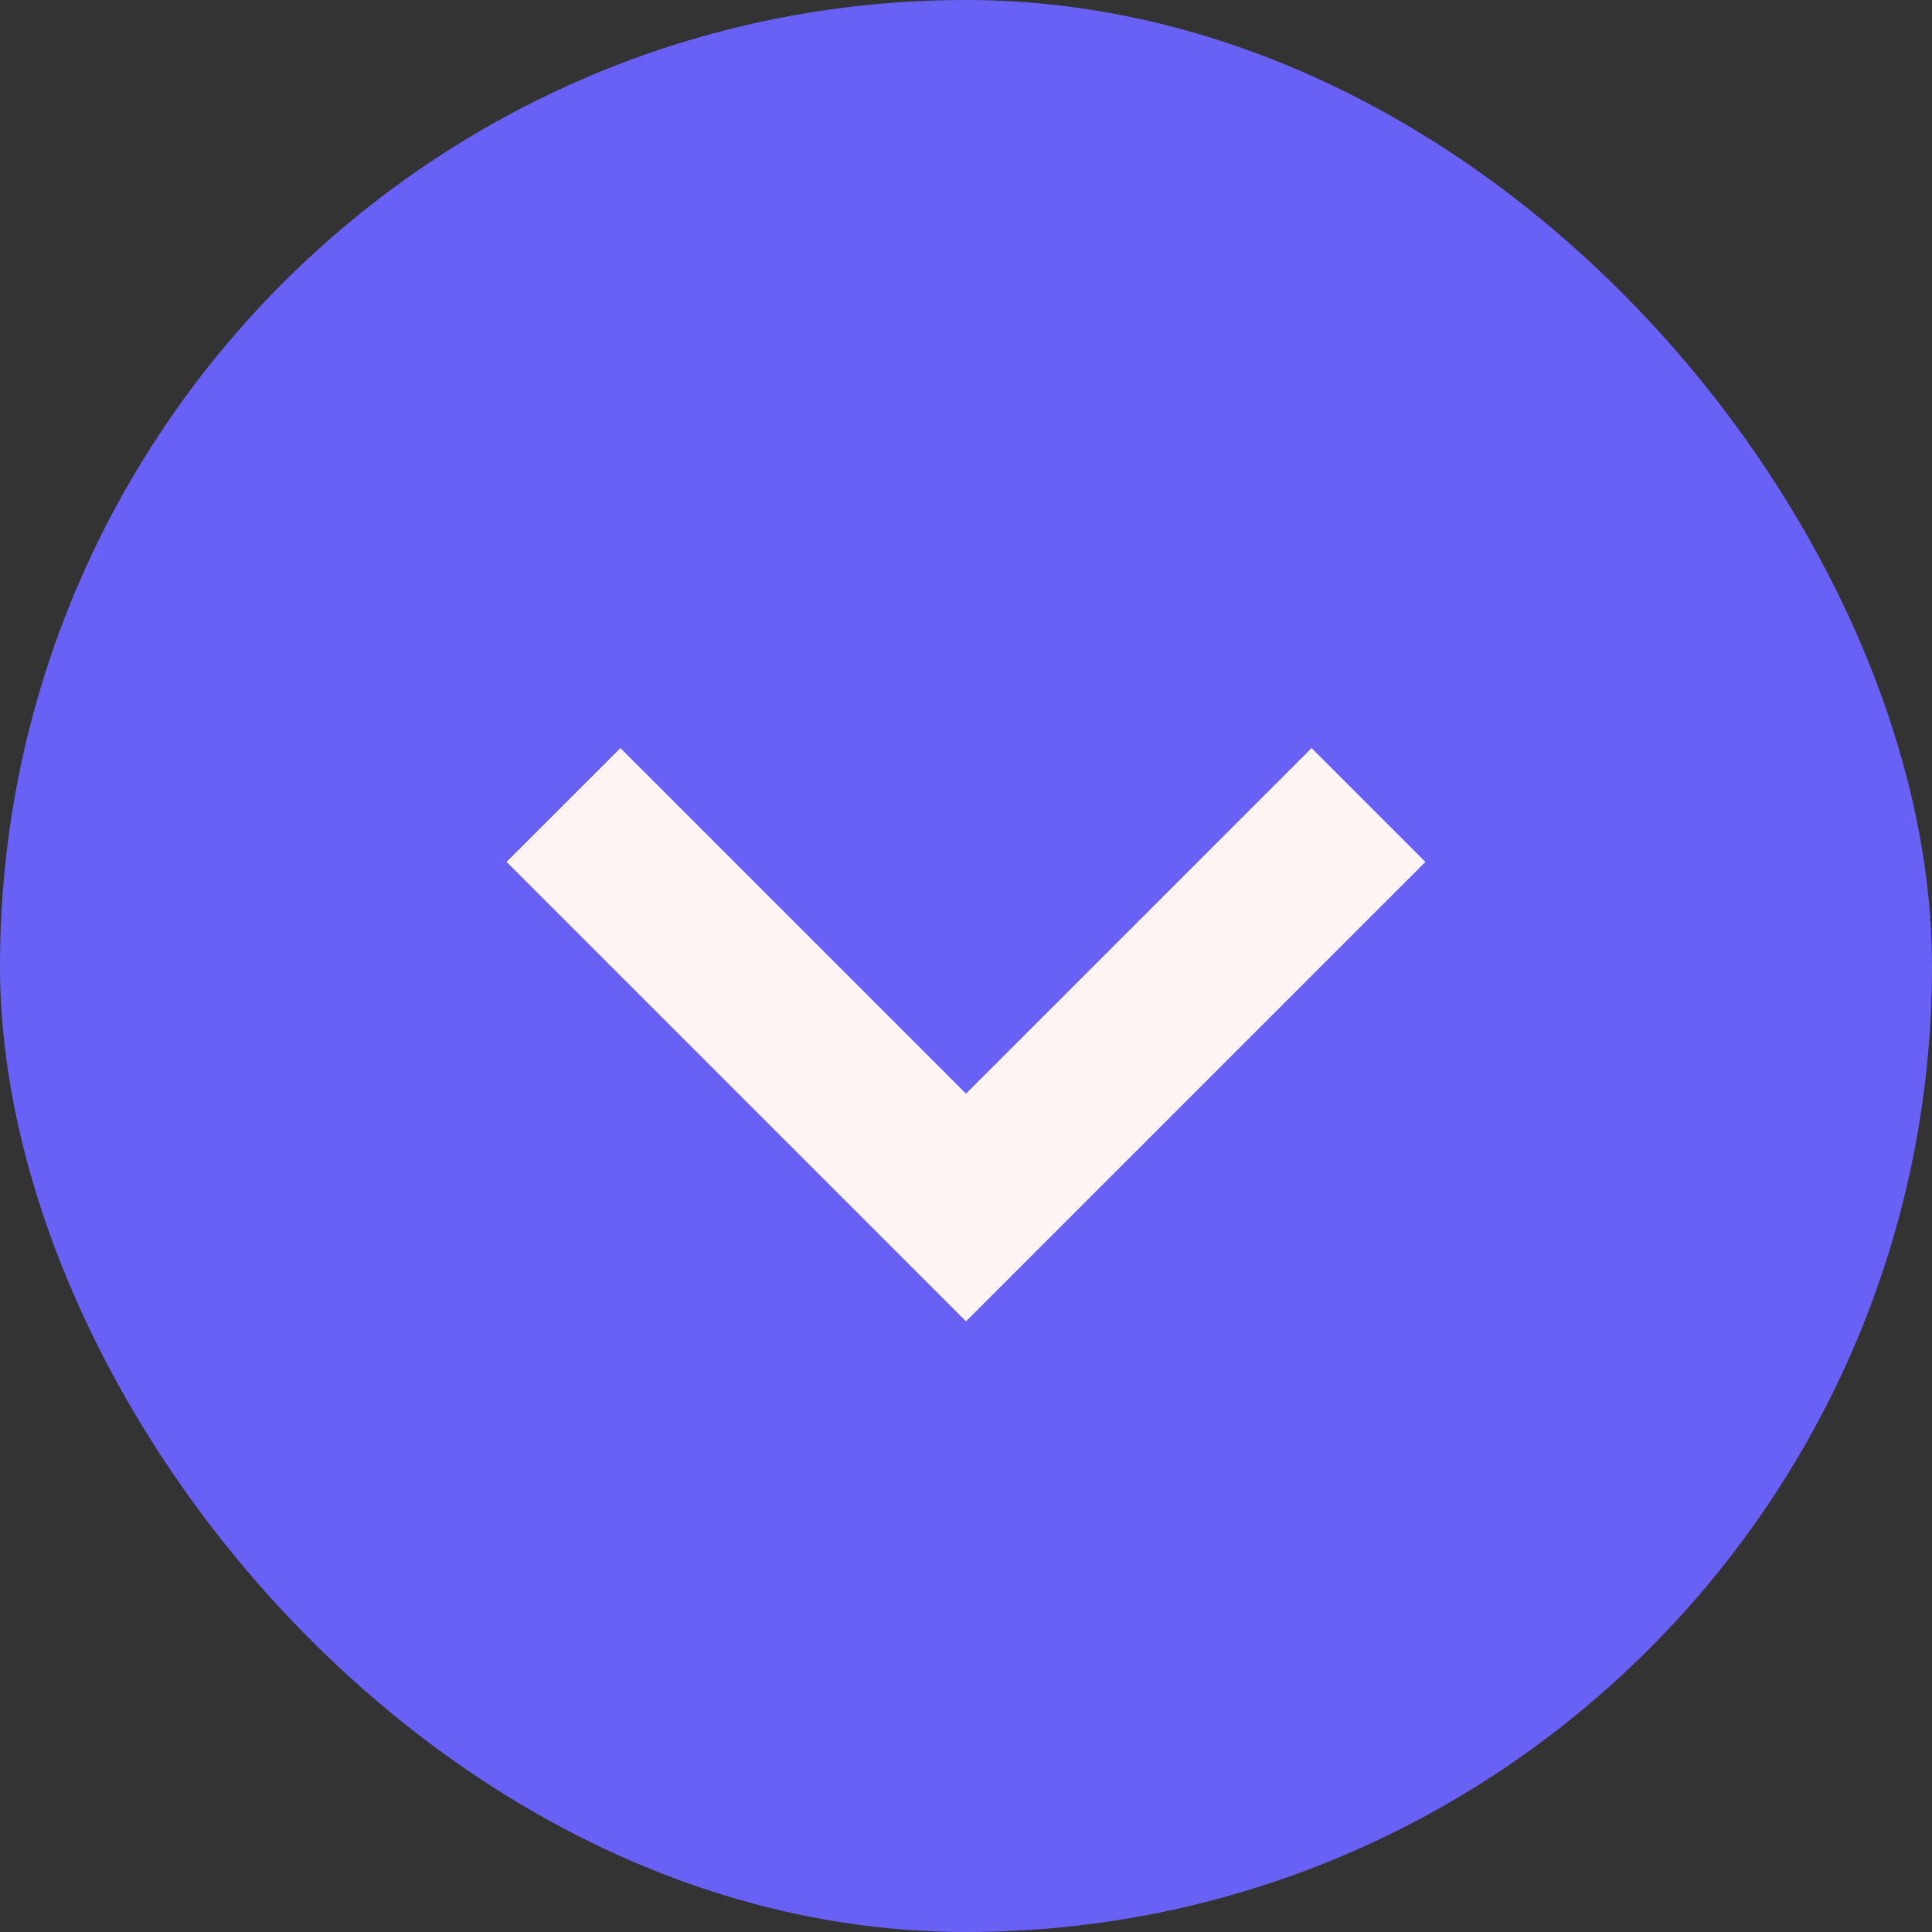 <svg width="24" height="24" viewBox="0 0 24 24" fill="none" xmlns="http://www.w3.org/2000/svg">
<rect x="0" y="0" width="24" height="24" fill="#333333" stroke="none"/>
<rect width="24" height="24" rx="12" fill="#6961F6"/>
<path d="M7 10L12 15L17 10" stroke="#FDF4F4" stroke-width="2"/>
</svg>
